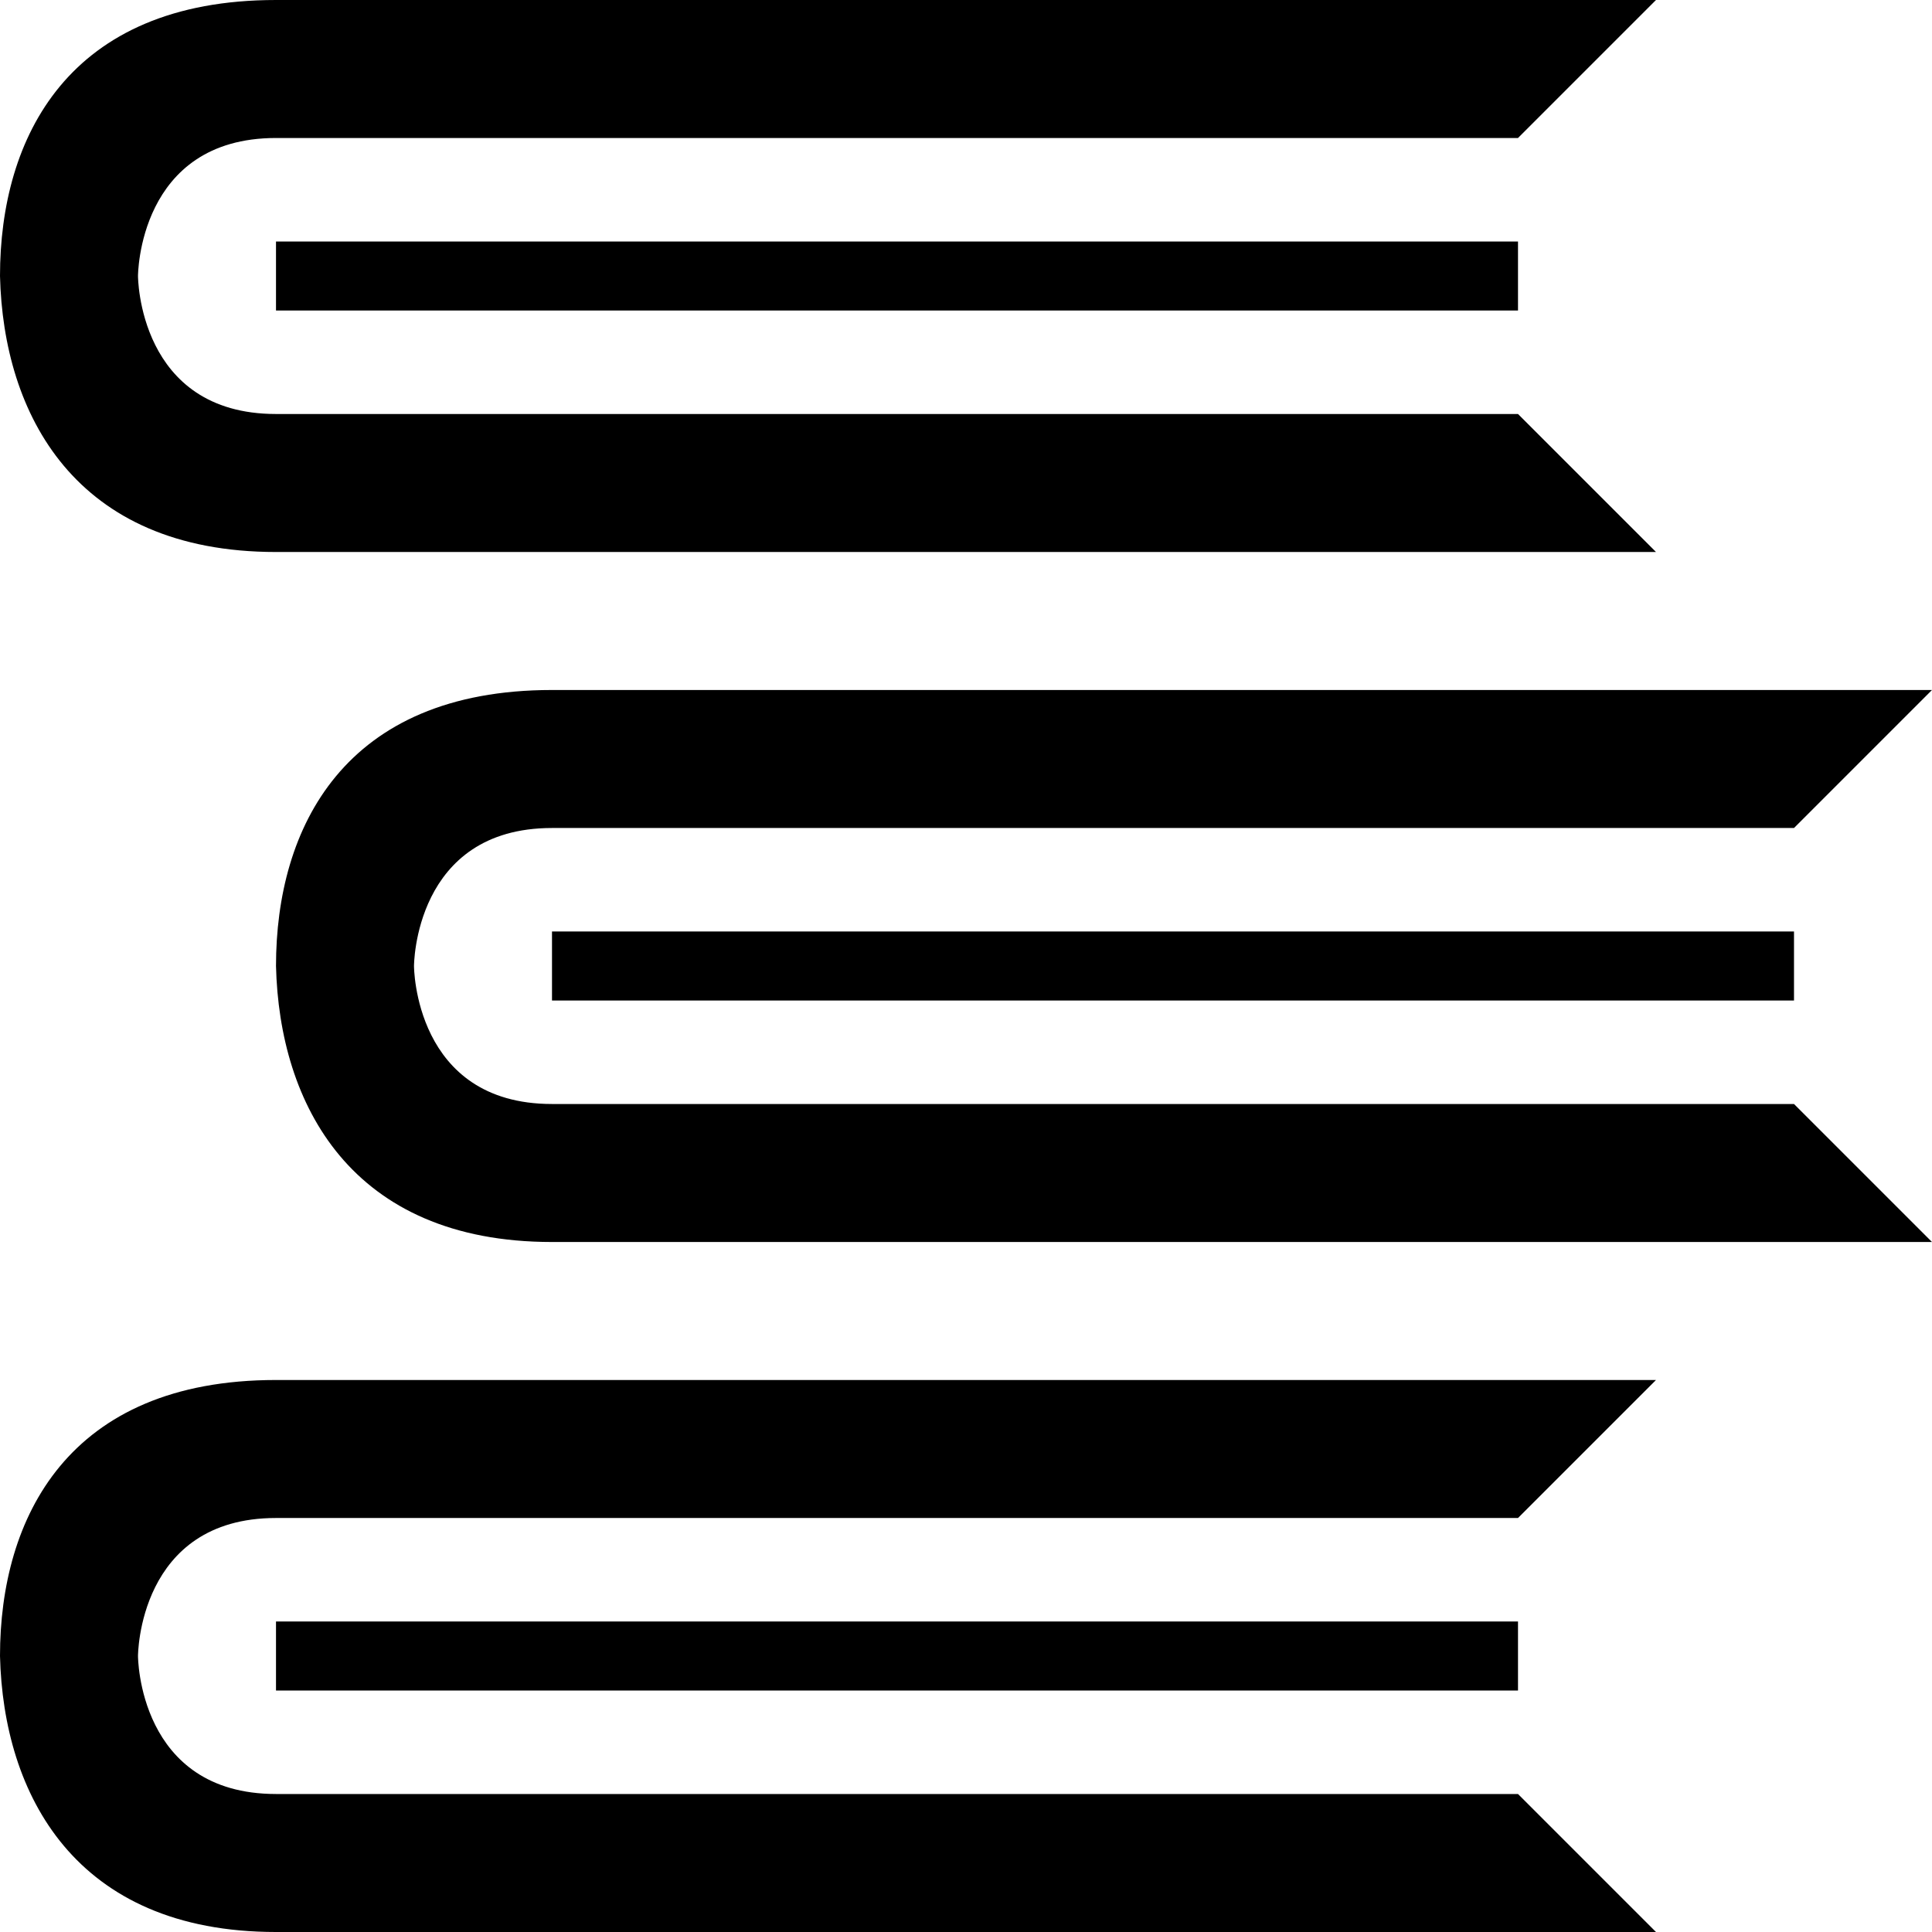 <?xml version="1.0" encoding="UTF-8" standalone="no"?>



<svg 
   xmlns:dc="http://purl.org/dc/elements/1.1/"
   xmlns:cc="http://creativecommons.org/ns#"
   xmlns:rdf="http://www.w3.org/1999/02/22-rdf-syntax-ns#"
   xmlns:svg="http://www.w3.org/2000/svg"
   xmlns="http://www.w3.org/2000/svg"
   version="1.1"
   width="100%"
   height="100%"
   viewBox="0 0 14 14"
   id="svg2">
  <defs
     id="defs6" />
  <rect
     width="14"
     height="14"
     x="0"
     y="0"
     id="canvas"
     style="fill:none;stroke:none;visibility:hidden" />
  <path
     d="M 2,0 C 0.492,0 0,1 0,2 0.024,3 0.542,4 2,4 L 12,4 11,3 2,3 C 1,3 1,2 1,2 1,2 1,1 2,1 L 11,1 12,0 2,0 z m 0,1.75 0,0.5 9,0 0,-0.5 -9,0 z M 4,5 C 2.492,5 2,6 2,7 2.024,8 2.542,9 4,9 L 14,9 13,8 4,8 C 3,8 3,7 3,7 3,7 3,6 4,6 L 13,6 14,5 4,5 z m 0,1.75 0,0.5 9,0 0,-0.5 -9,0 z M 2,10 c -1.508,0 -2,1 -2,2 0.024,1 0.542,2 2,2 l 10,0 -1,-1 -9,0 C 1,13 1,12 1,12 1,12 1,11 2,11 l 9,0 1,-1 -10,0 z m 0,1.75 0,0.5 9,0 0,-0.5 -9,0 z"
     id="books"
     style="fill:#000000;fill-opacity:1;fill-rule:evenodd;stroke:none" />
</svg>